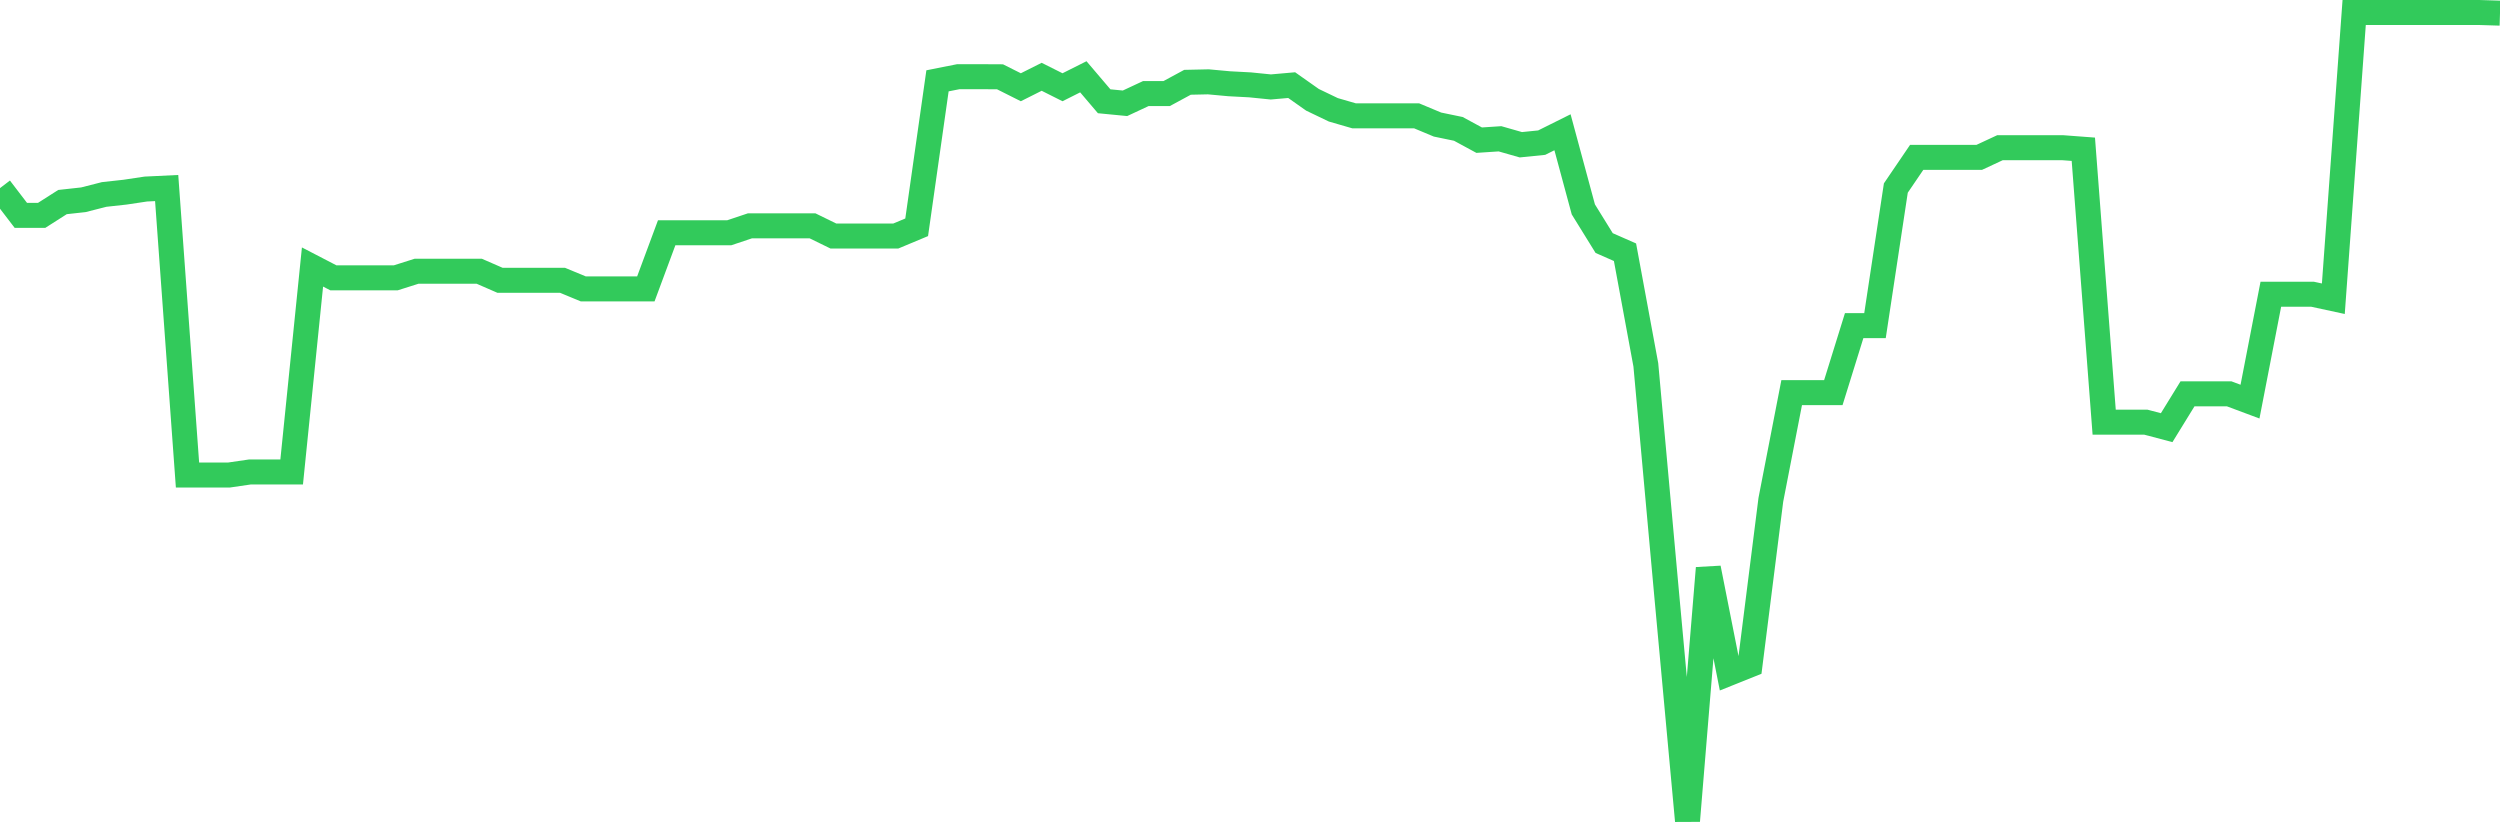 <svg
  xmlns="http://www.w3.org/2000/svg"
  xmlns:xlink="http://www.w3.org/1999/xlink"
  width="120"
  height="40"
  viewBox="0 0 120 40"
  preserveAspectRatio="none"
>
  <polyline
    points="0,9.03 1,10.337 2,10.337 3,9.699 4,9.589 5,9.334 6,9.224 7,9.074 8,9.026 9,22.8 10,22.8 11,22.8 12,22.654 13,22.654 14,22.654 15,12.816 16,13.335 17,13.335 18,13.335 19,13.335 20,13.018 21,13.018 22,13.018 23,13.018 24,13.454 25,13.454 26,13.454 27,13.454 28,13.868 29,13.868 30,13.868 31,13.868 32,11.174 33,11.174 34,11.174 35,11.174 36,10.839 37,10.839 38,10.839 39,10.839 40,11.328 41,11.328 42,11.328 43,11.328 44,10.91 45,3.88 46,3.681 47,3.681 48,3.686 49,4.188 50,3.686 51,4.188 52,3.686 53,4.861 54,4.958 55,4.491 56,4.491 57,3.95 58,3.928 59,4.02 60,4.073 61,4.174 62,4.086 63,4.791 64,5.271 65,5.561 66,5.561 67,5.561 68,5.561 69,5.979 70,6.186 71,6.728 72,6.662 73,6.948 74,6.847 75,6.349 76,10.051 77,11.667 78,12.107 79,17.513 80,28.536 81,39.4 82,27.268 83,32.317 84,31.916 85,23.993 86,18.847 87,18.847 88,18.847 89,15.629 90,15.629 91,9.026 92,7.555 93,7.555 94,7.555 95,7.555 96,7.089 97,7.089 98,7.089 99,7.089 100,7.164 101,20.264 102,20.264 103,20.264 104,20.528 105,18.904 106,18.904 107,18.904 108,19.278 109,14.123 110,14.123 111,14.123 112,14.339 113,0.6 114,0.6 115,0.6 116,0.6 117,0.6 118,0.6 119,0.6 120,0.631"
    fill="none"
    stroke="#32ca5b"
    stroke-width="1.2"
  >
  </polyline>
</svg>